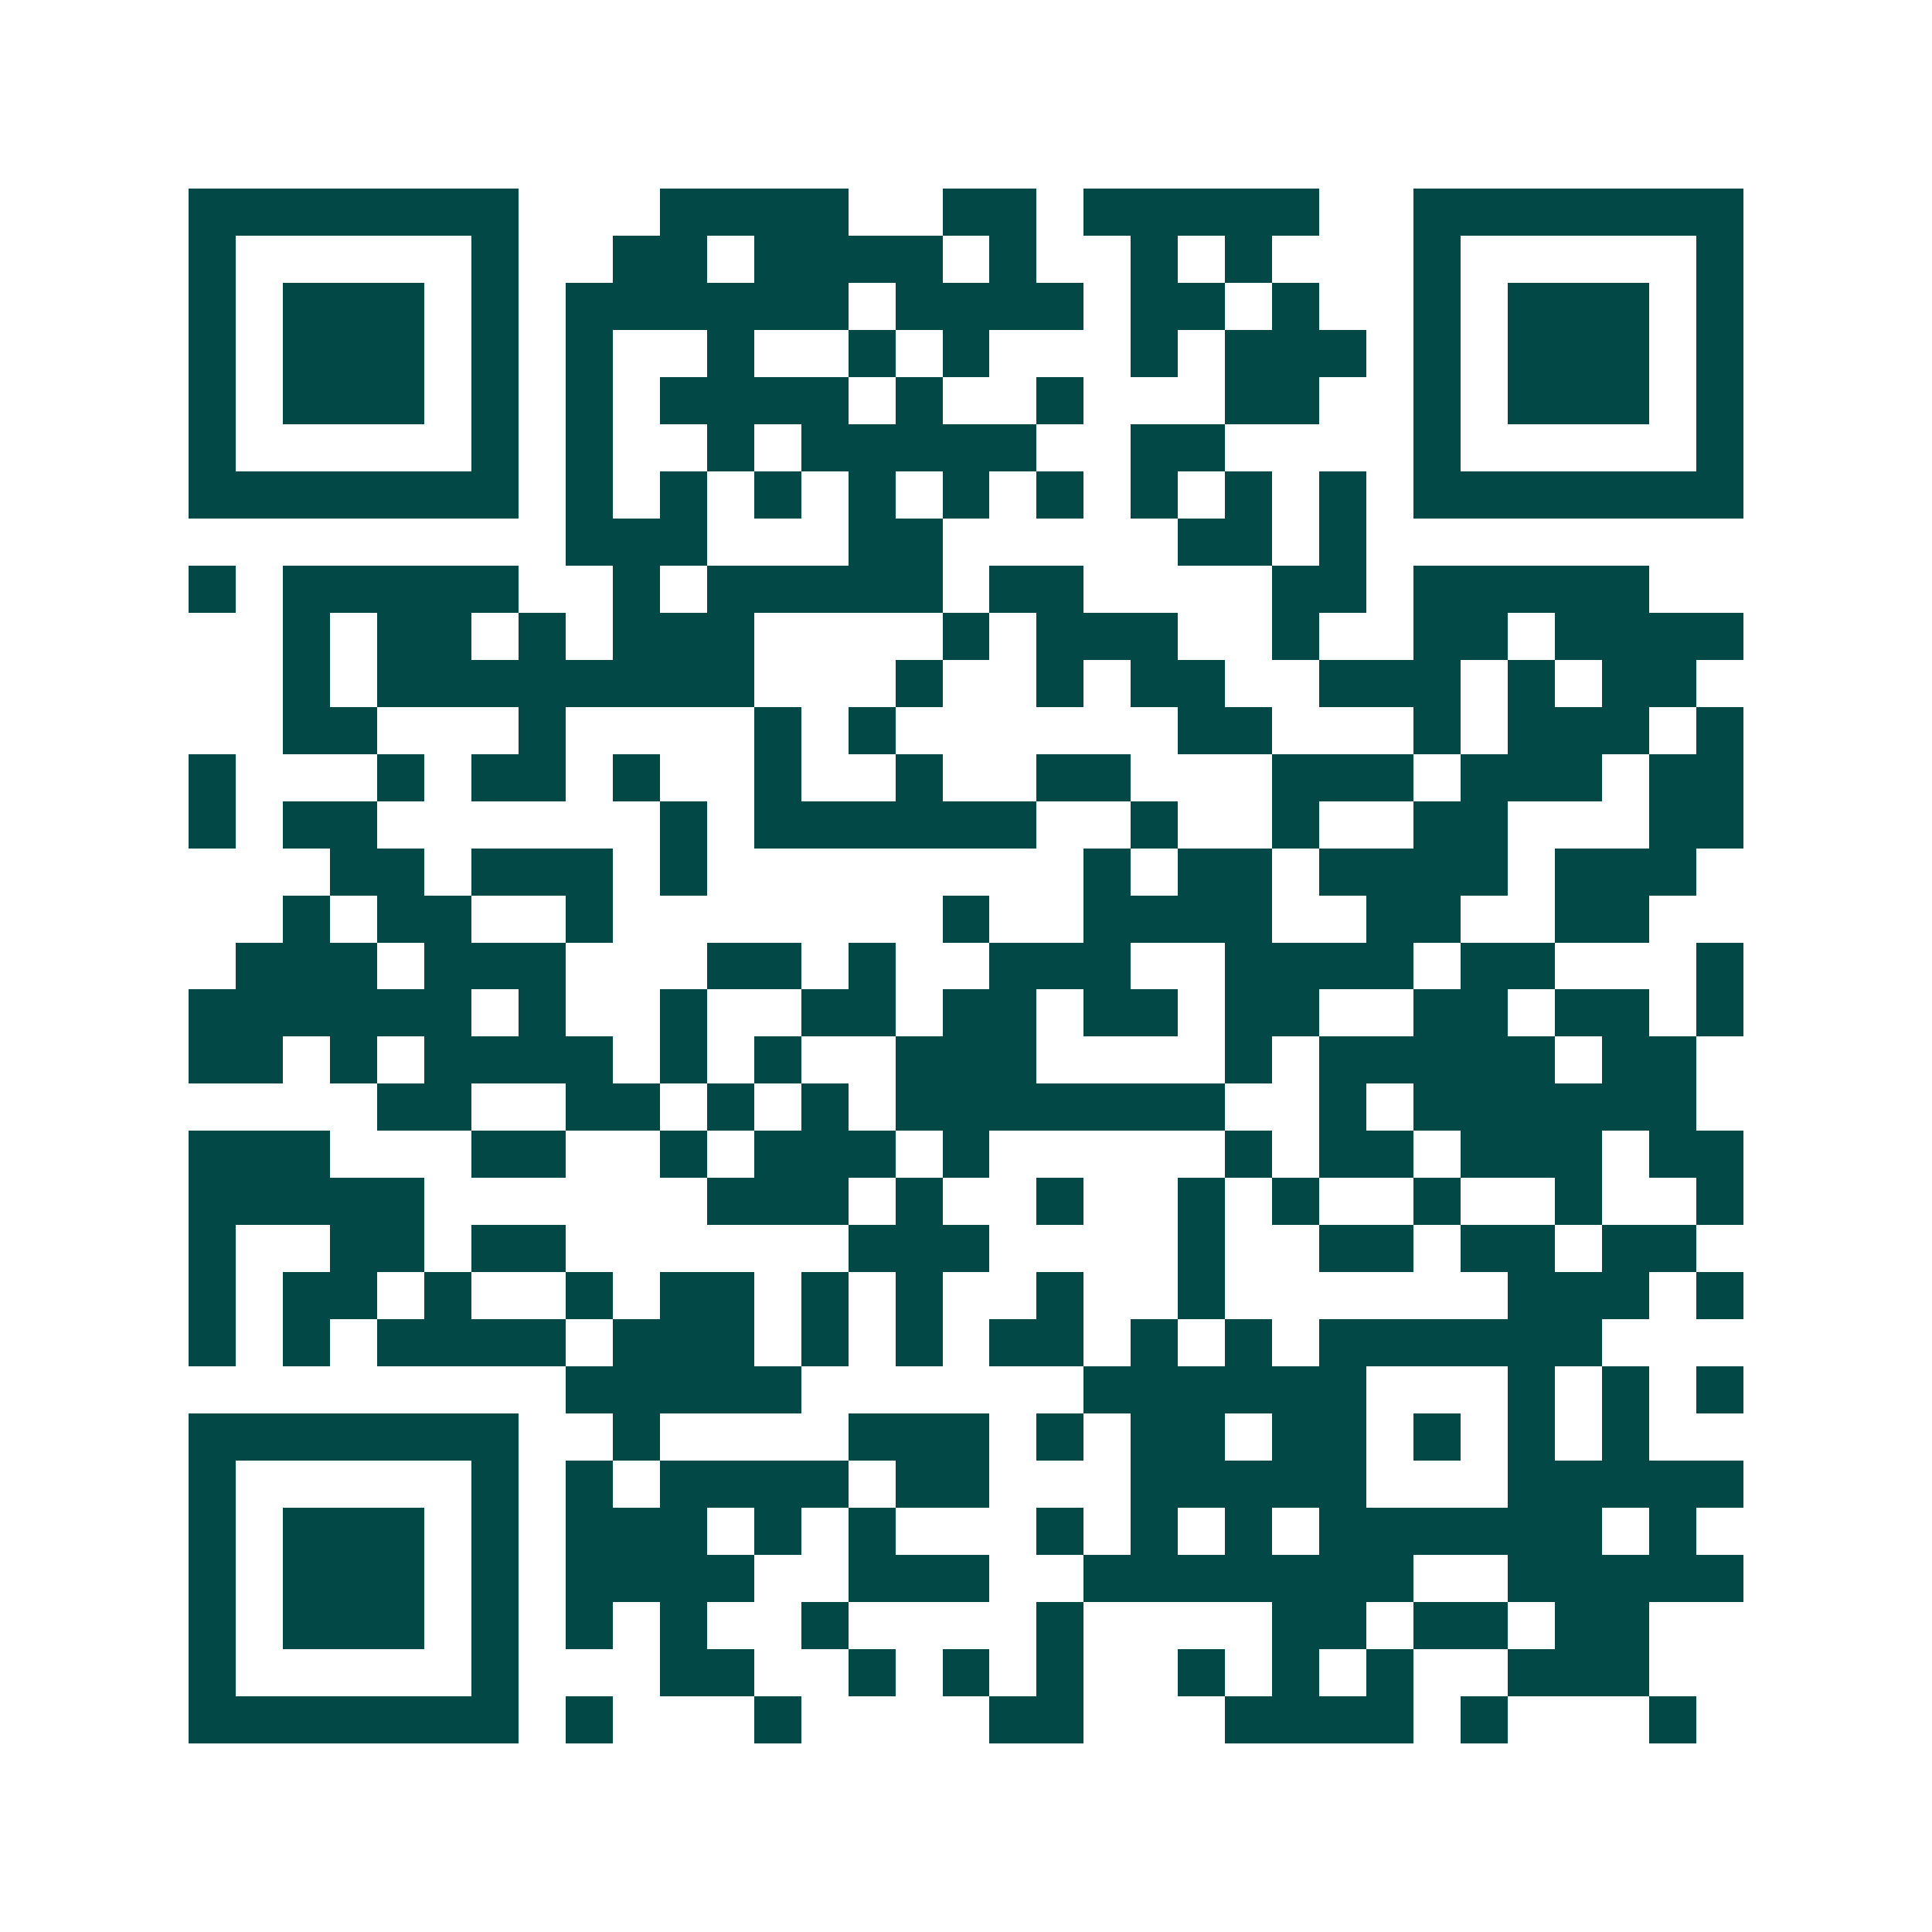 <svg xmlns="http://www.w3.org/2000/svg" width="200" height="200" viewBox="0 0 41 41" shape-rendering="crispEdges"><path fill="#ffffff" d="M0 0h41v41H0z"/><path stroke="#014847" d="M4 4.5h7m3 0h4m2 0h2m1 0h5m2 0h7M4 5.5h1m5 0h1m2 0h2m1 0h4m1 0h1m2 0h1m1 0h1m3 0h1m5 0h1M4 6.5h1m1 0h3m1 0h1m1 0h6m1 0h4m1 0h2m1 0h1m2 0h1m1 0h3m1 0h1M4 7.5h1m1 0h3m1 0h1m1 0h1m2 0h1m2 0h1m1 0h1m3 0h1m1 0h3m1 0h1m1 0h3m1 0h1M4 8.5h1m1 0h3m1 0h1m1 0h1m1 0h4m1 0h1m2 0h1m3 0h2m2 0h1m1 0h3m1 0h1M4 9.5h1m5 0h1m1 0h1m2 0h1m1 0h5m2 0h2m4 0h1m5 0h1M4 10.5h7m1 0h1m1 0h1m1 0h1m1 0h1m1 0h1m1 0h1m1 0h1m1 0h1m1 0h1m1 0h7M12 11.5h3m3 0h2m5 0h2m1 0h1M4 12.5h1m1 0h5m2 0h1m1 0h5m1 0h2m4 0h2m1 0h5M6 13.5h1m1 0h2m1 0h1m1 0h3m4 0h1m1 0h3m2 0h1m2 0h2m1 0h4M6 14.5h1m1 0h8m3 0h1m2 0h1m1 0h2m2 0h3m1 0h1m1 0h2M6 15.5h2m3 0h1m4 0h1m1 0h1m6 0h2m3 0h1m1 0h3m1 0h1M4 16.5h1m3 0h1m1 0h2m1 0h1m2 0h1m2 0h1m2 0h2m3 0h3m1 0h3m1 0h2M4 17.5h1m1 0h2m6 0h1m1 0h6m2 0h1m2 0h1m2 0h2m3 0h2M7 18.5h2m1 0h3m1 0h1m8 0h1m1 0h2m1 0h4m1 0h3M6 19.5h1m1 0h2m2 0h1m7 0h1m2 0h4m2 0h2m2 0h2M5 20.5h3m1 0h3m3 0h2m1 0h1m2 0h3m2 0h4m1 0h2m3 0h1M4 21.5h6m1 0h1m2 0h1m2 0h2m1 0h2m1 0h2m1 0h2m2 0h2m1 0h2m1 0h1M4 22.5h2m1 0h1m1 0h4m1 0h1m1 0h1m2 0h3m4 0h1m1 0h5m1 0h2M8 23.5h2m2 0h2m1 0h1m1 0h1m1 0h7m2 0h1m1 0h6M4 24.5h3m3 0h2m2 0h1m1 0h3m1 0h1m5 0h1m1 0h2m1 0h3m1 0h2M4 25.5h5m6 0h3m1 0h1m2 0h1m2 0h1m1 0h1m2 0h1m2 0h1m2 0h1M4 26.5h1m2 0h2m1 0h2m6 0h3m4 0h1m2 0h2m1 0h2m1 0h2M4 27.5h1m1 0h2m1 0h1m2 0h1m1 0h2m1 0h1m1 0h1m2 0h1m2 0h1m6 0h3m1 0h1M4 28.5h1m1 0h1m1 0h4m1 0h3m1 0h1m1 0h1m1 0h2m1 0h1m1 0h1m1 0h6M12 29.5h5m6 0h6m3 0h1m1 0h1m1 0h1M4 30.5h7m2 0h1m4 0h3m1 0h1m1 0h2m1 0h2m1 0h1m1 0h1m1 0h1M4 31.5h1m5 0h1m1 0h1m1 0h4m1 0h2m3 0h5m3 0h5M4 32.5h1m1 0h3m1 0h1m1 0h3m1 0h1m1 0h1m3 0h1m1 0h1m1 0h1m1 0h6m1 0h1M4 33.5h1m1 0h3m1 0h1m1 0h4m2 0h3m2 0h7m2 0h5M4 34.5h1m1 0h3m1 0h1m1 0h1m1 0h1m2 0h1m4 0h1m4 0h2m1 0h2m1 0h2M4 35.5h1m5 0h1m3 0h2m2 0h1m1 0h1m1 0h1m2 0h1m1 0h1m1 0h1m2 0h3M4 36.5h7m1 0h1m3 0h1m4 0h2m3 0h4m1 0h1m3 0h1"/></svg>
